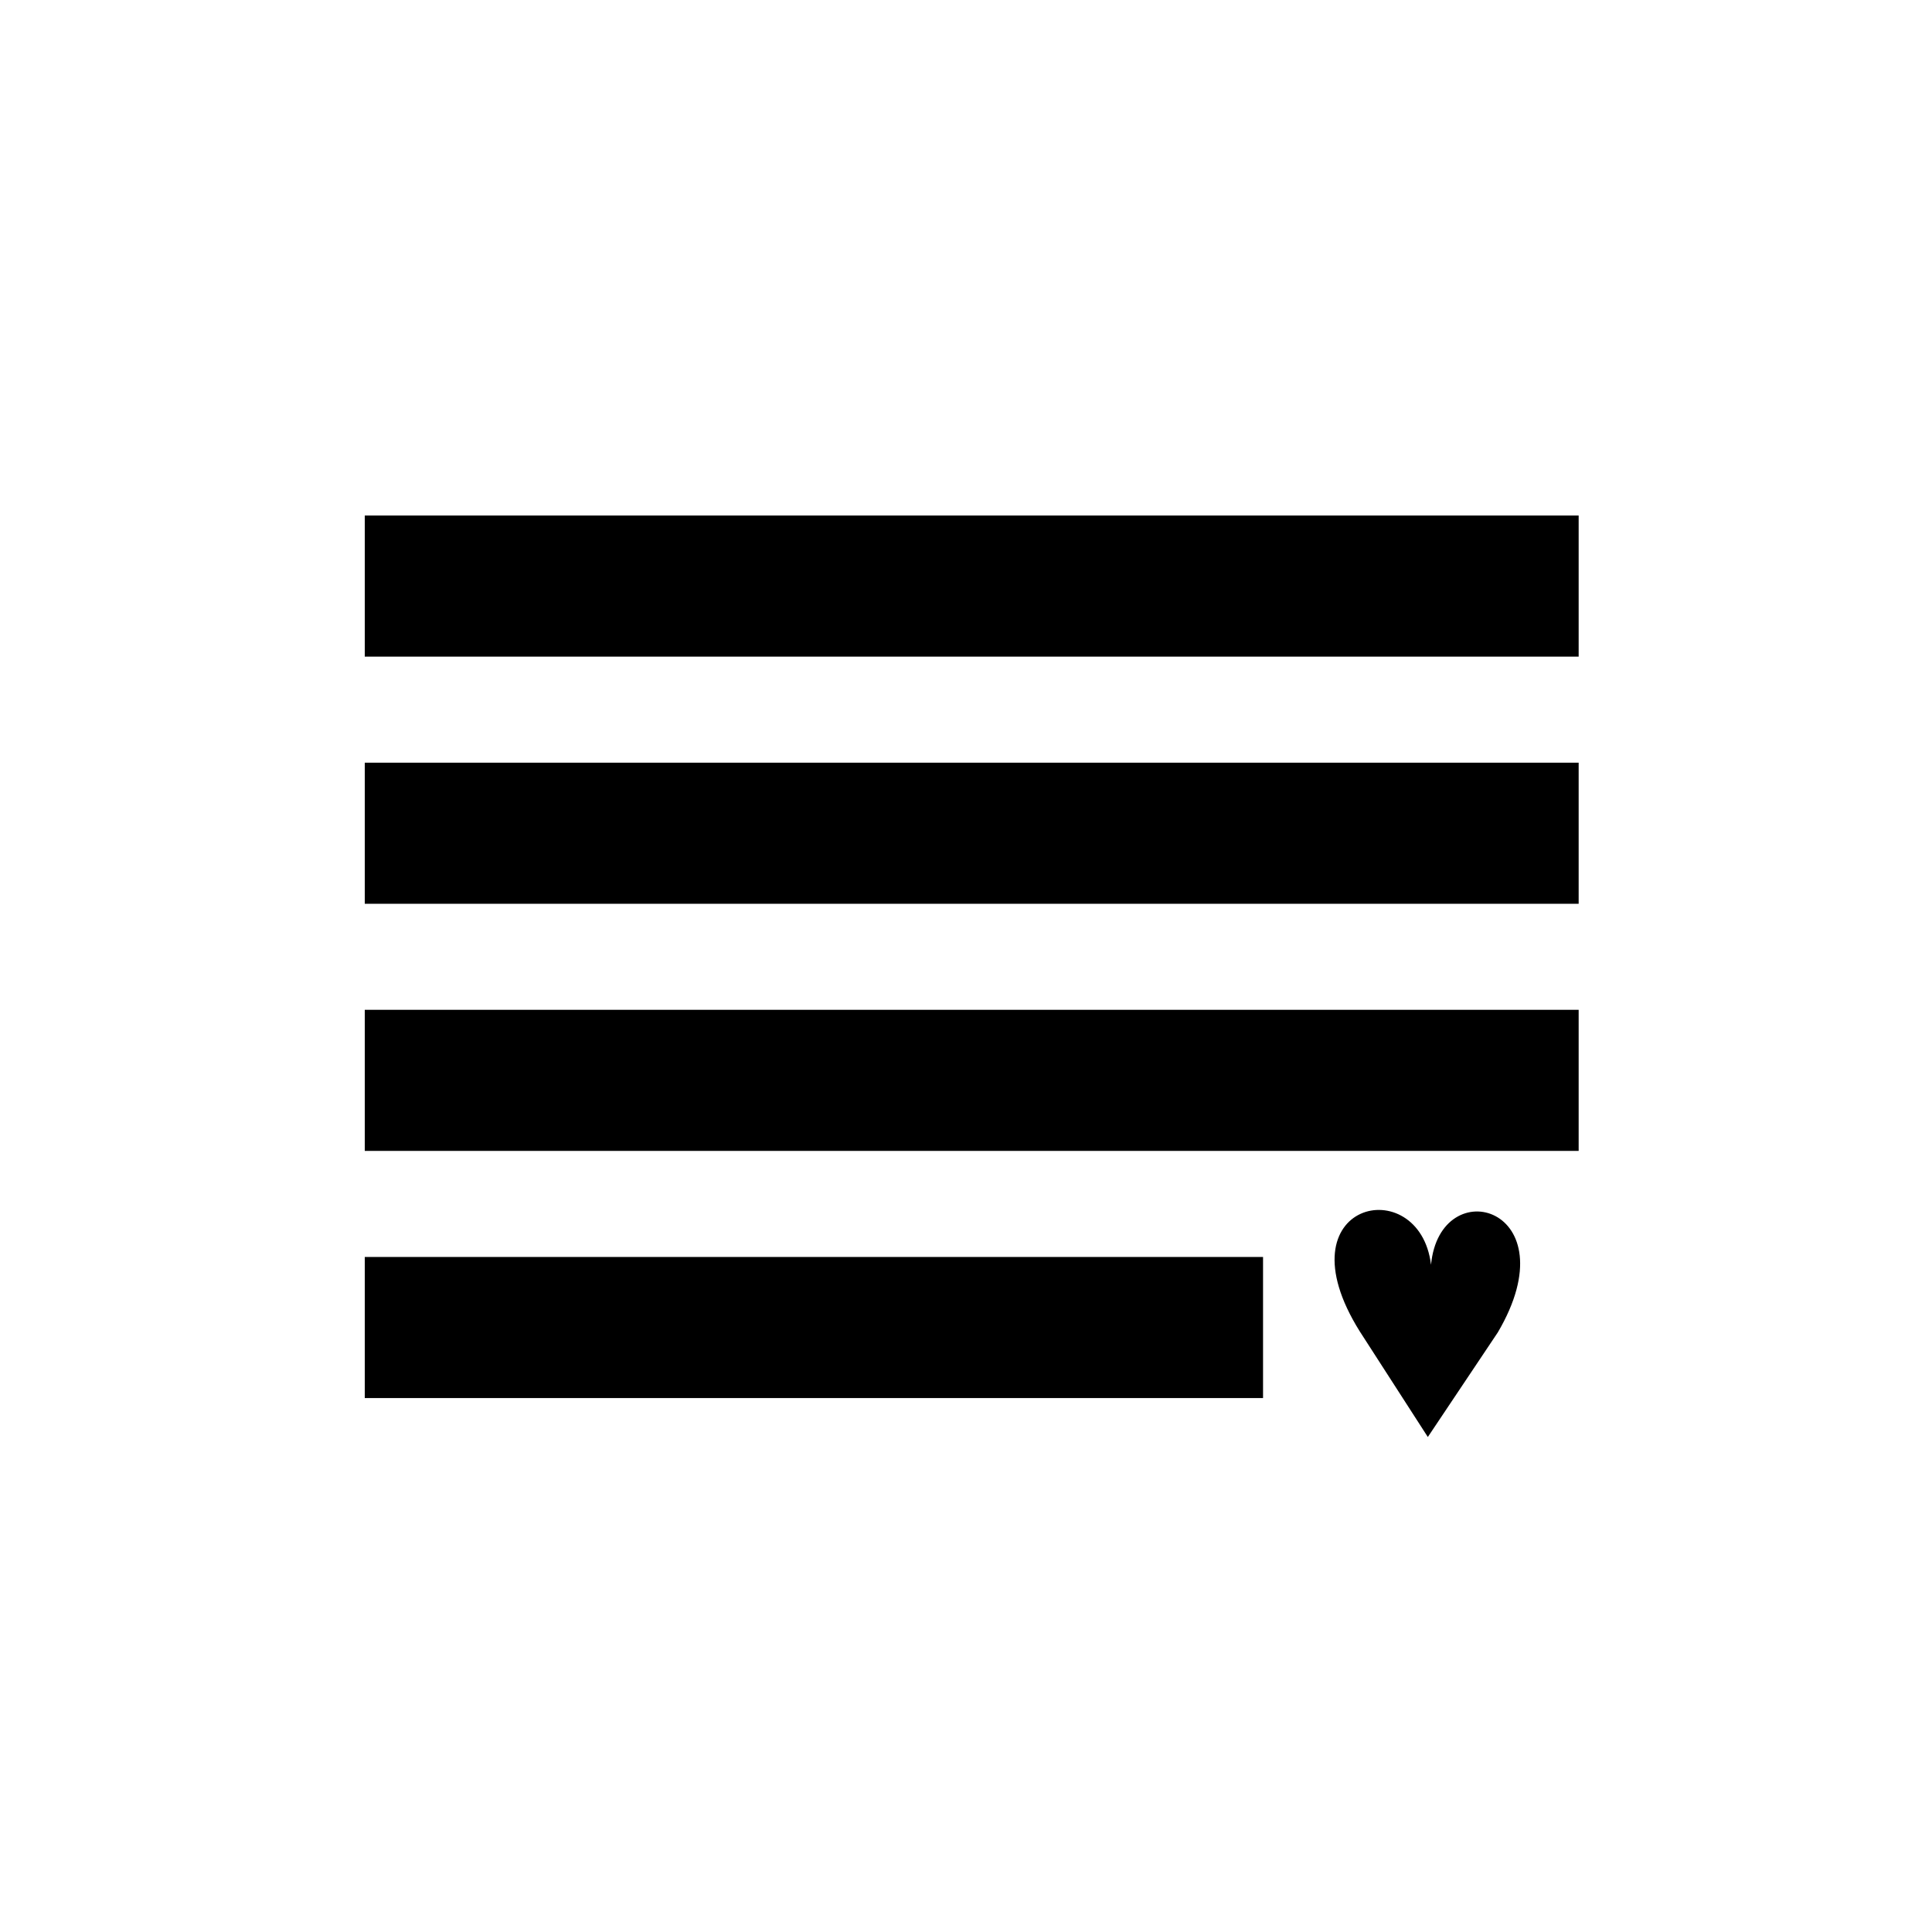 <?xml version="1.0" encoding="UTF-8"?>
<!-- Uploaded to: SVG Repo, www.svgrepo.com, Generator: SVG Repo Mixer Tools -->
<svg fill="#000000" width="800px" height="800px" version="1.1" viewBox="144 144 512 512" xmlns="http://www.w3.org/2000/svg">
 <g>
  <path d="m240.67 280.62h321.69v37.391h-321.69z"/>
  <path d="m240.67 346.12h321.69v37.391h-321.69z"/>
  <path d="m240.67 411.61h321.69v37.391h-321.69z"/>
  <path d="m522.39 524.82-18.051-28.008c-21.574-34.496 15.867-42.637 18.895-17.637 2.394-25.094 37.219-15.281 17.703 17.922z"/>
  <path d="m240.67 477.11h238.05v37.391h-238.05z"/>
 </g>
</svg>